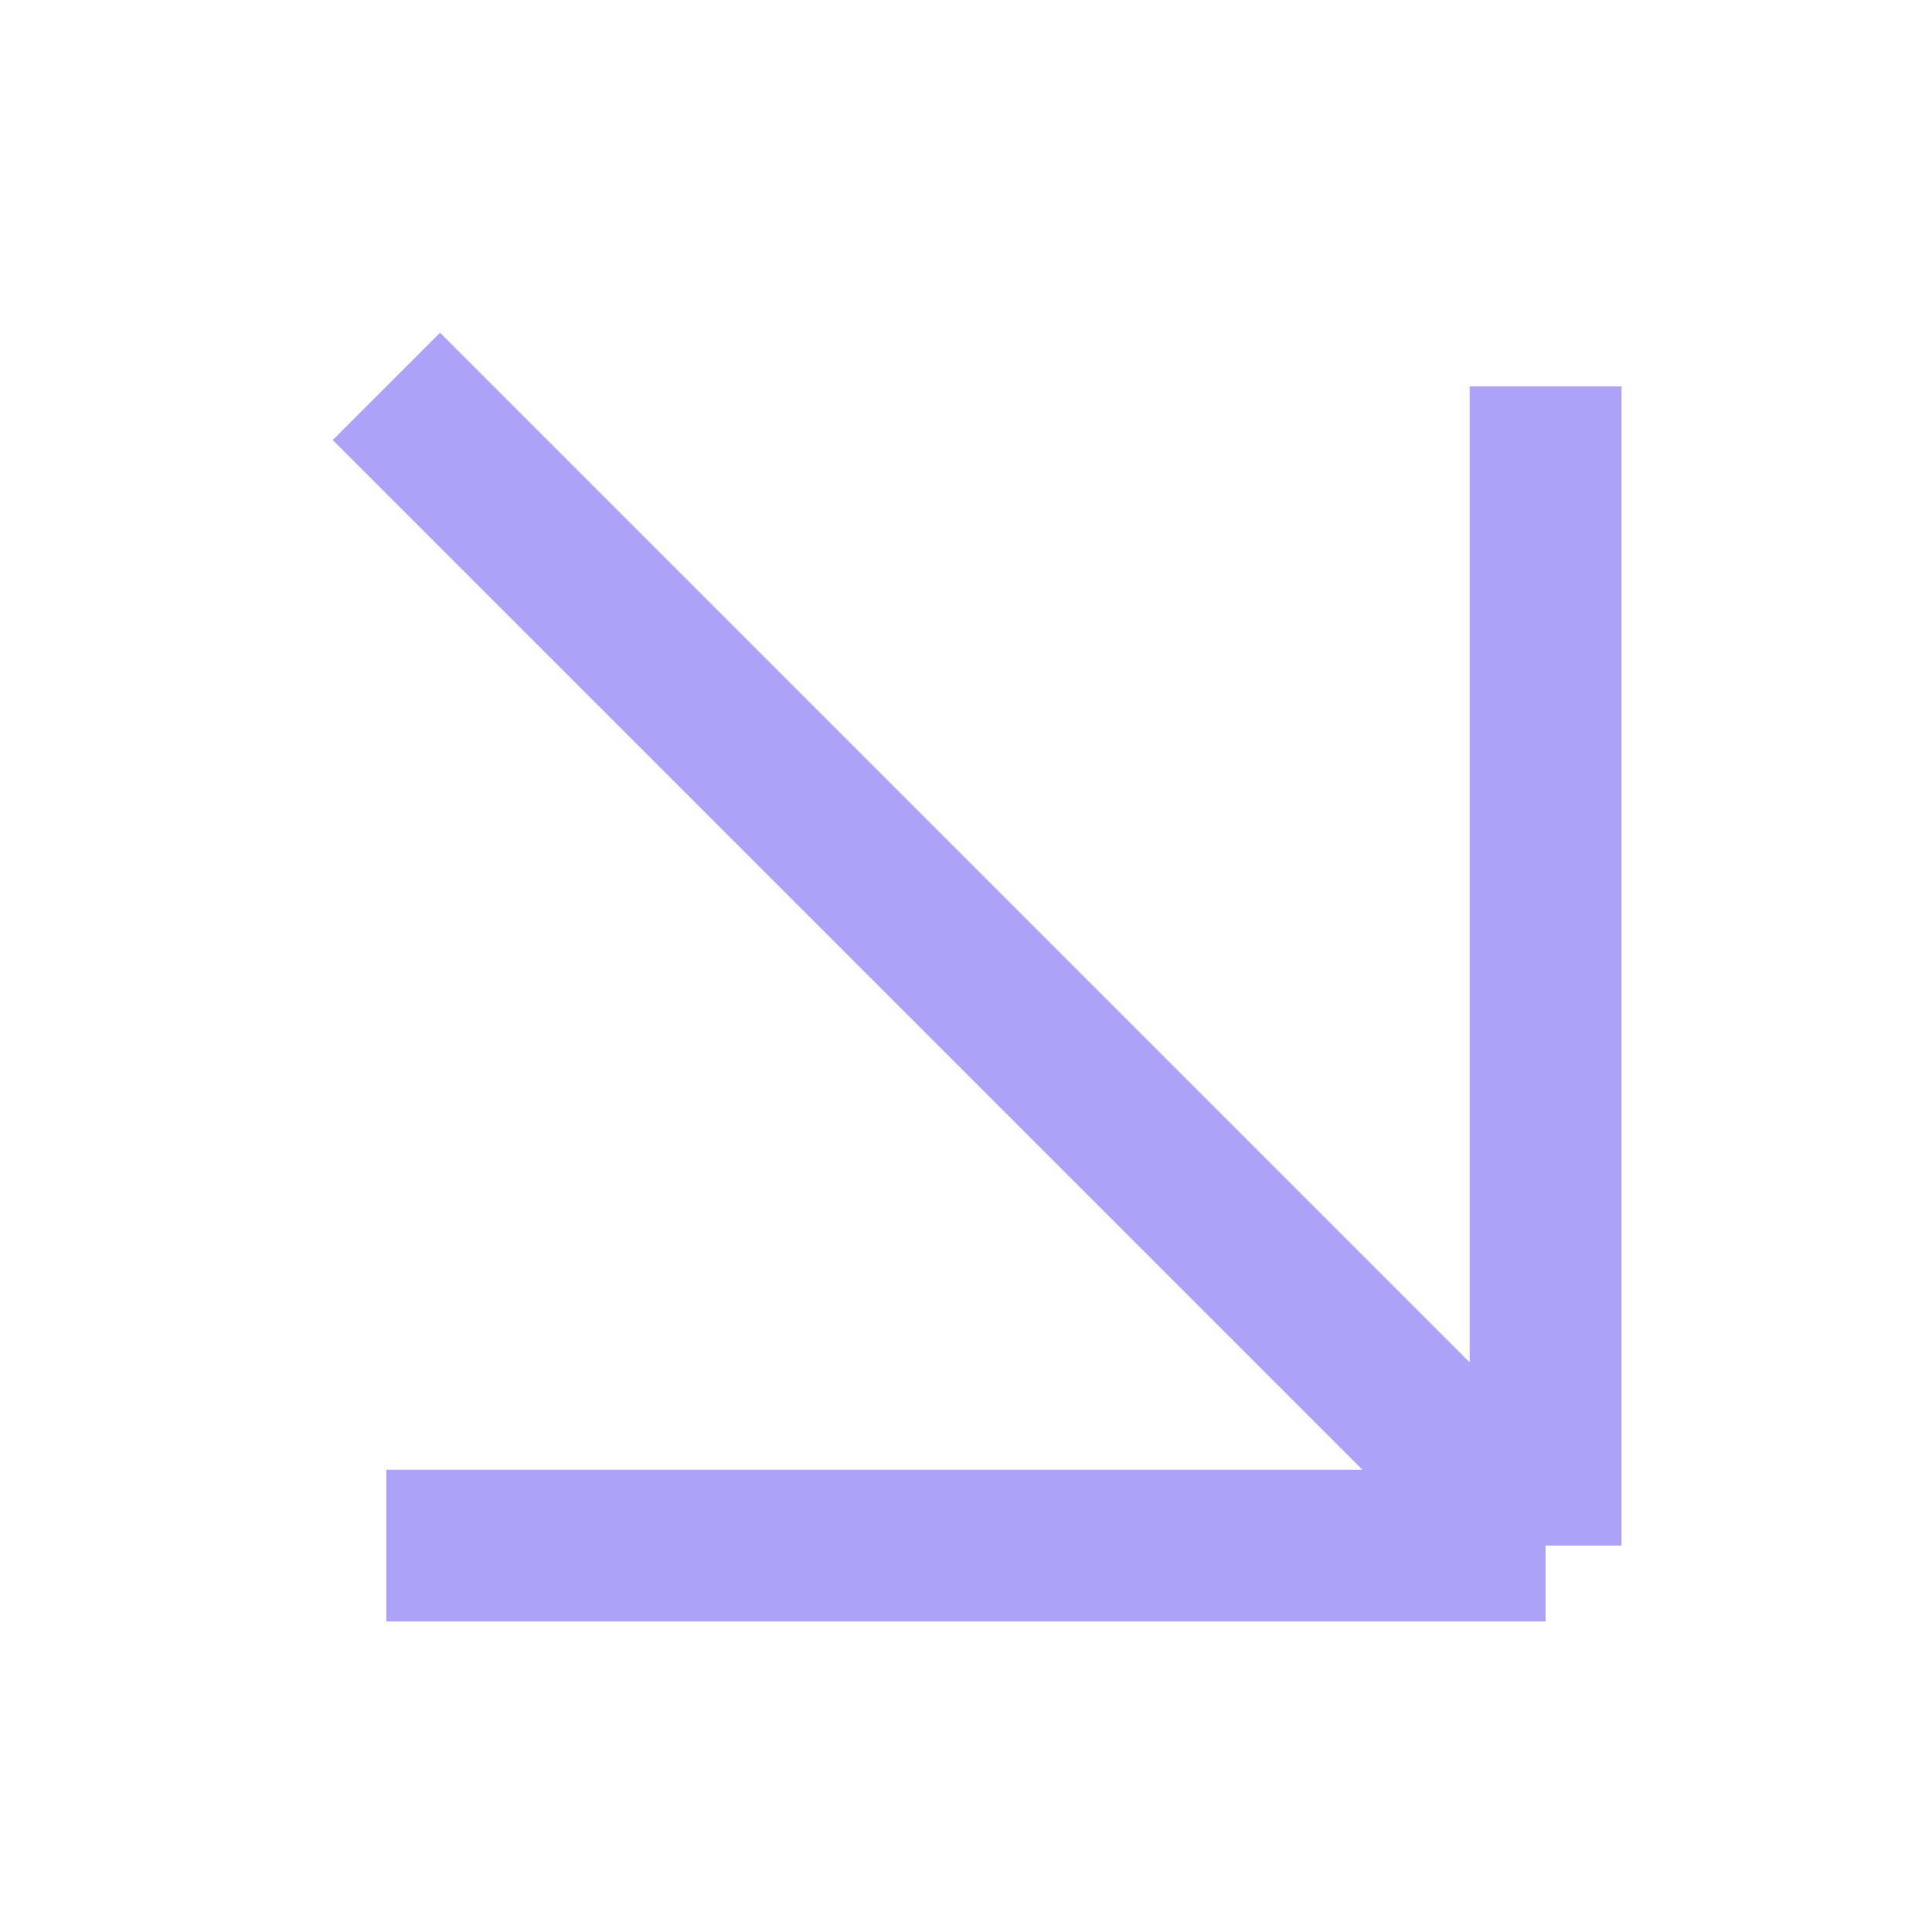<?xml version="1.0" encoding="UTF-8"?> <svg xmlns="http://www.w3.org/2000/svg" width="28" height="28" viewBox="0 0 28 28" fill="none"><path d="M22.4 5.6V22.4M22.4 22.4H5.6M22.4 22.4L5.6 5.6" stroke="#ACA2F8" stroke-width="2.2"></path></svg> 